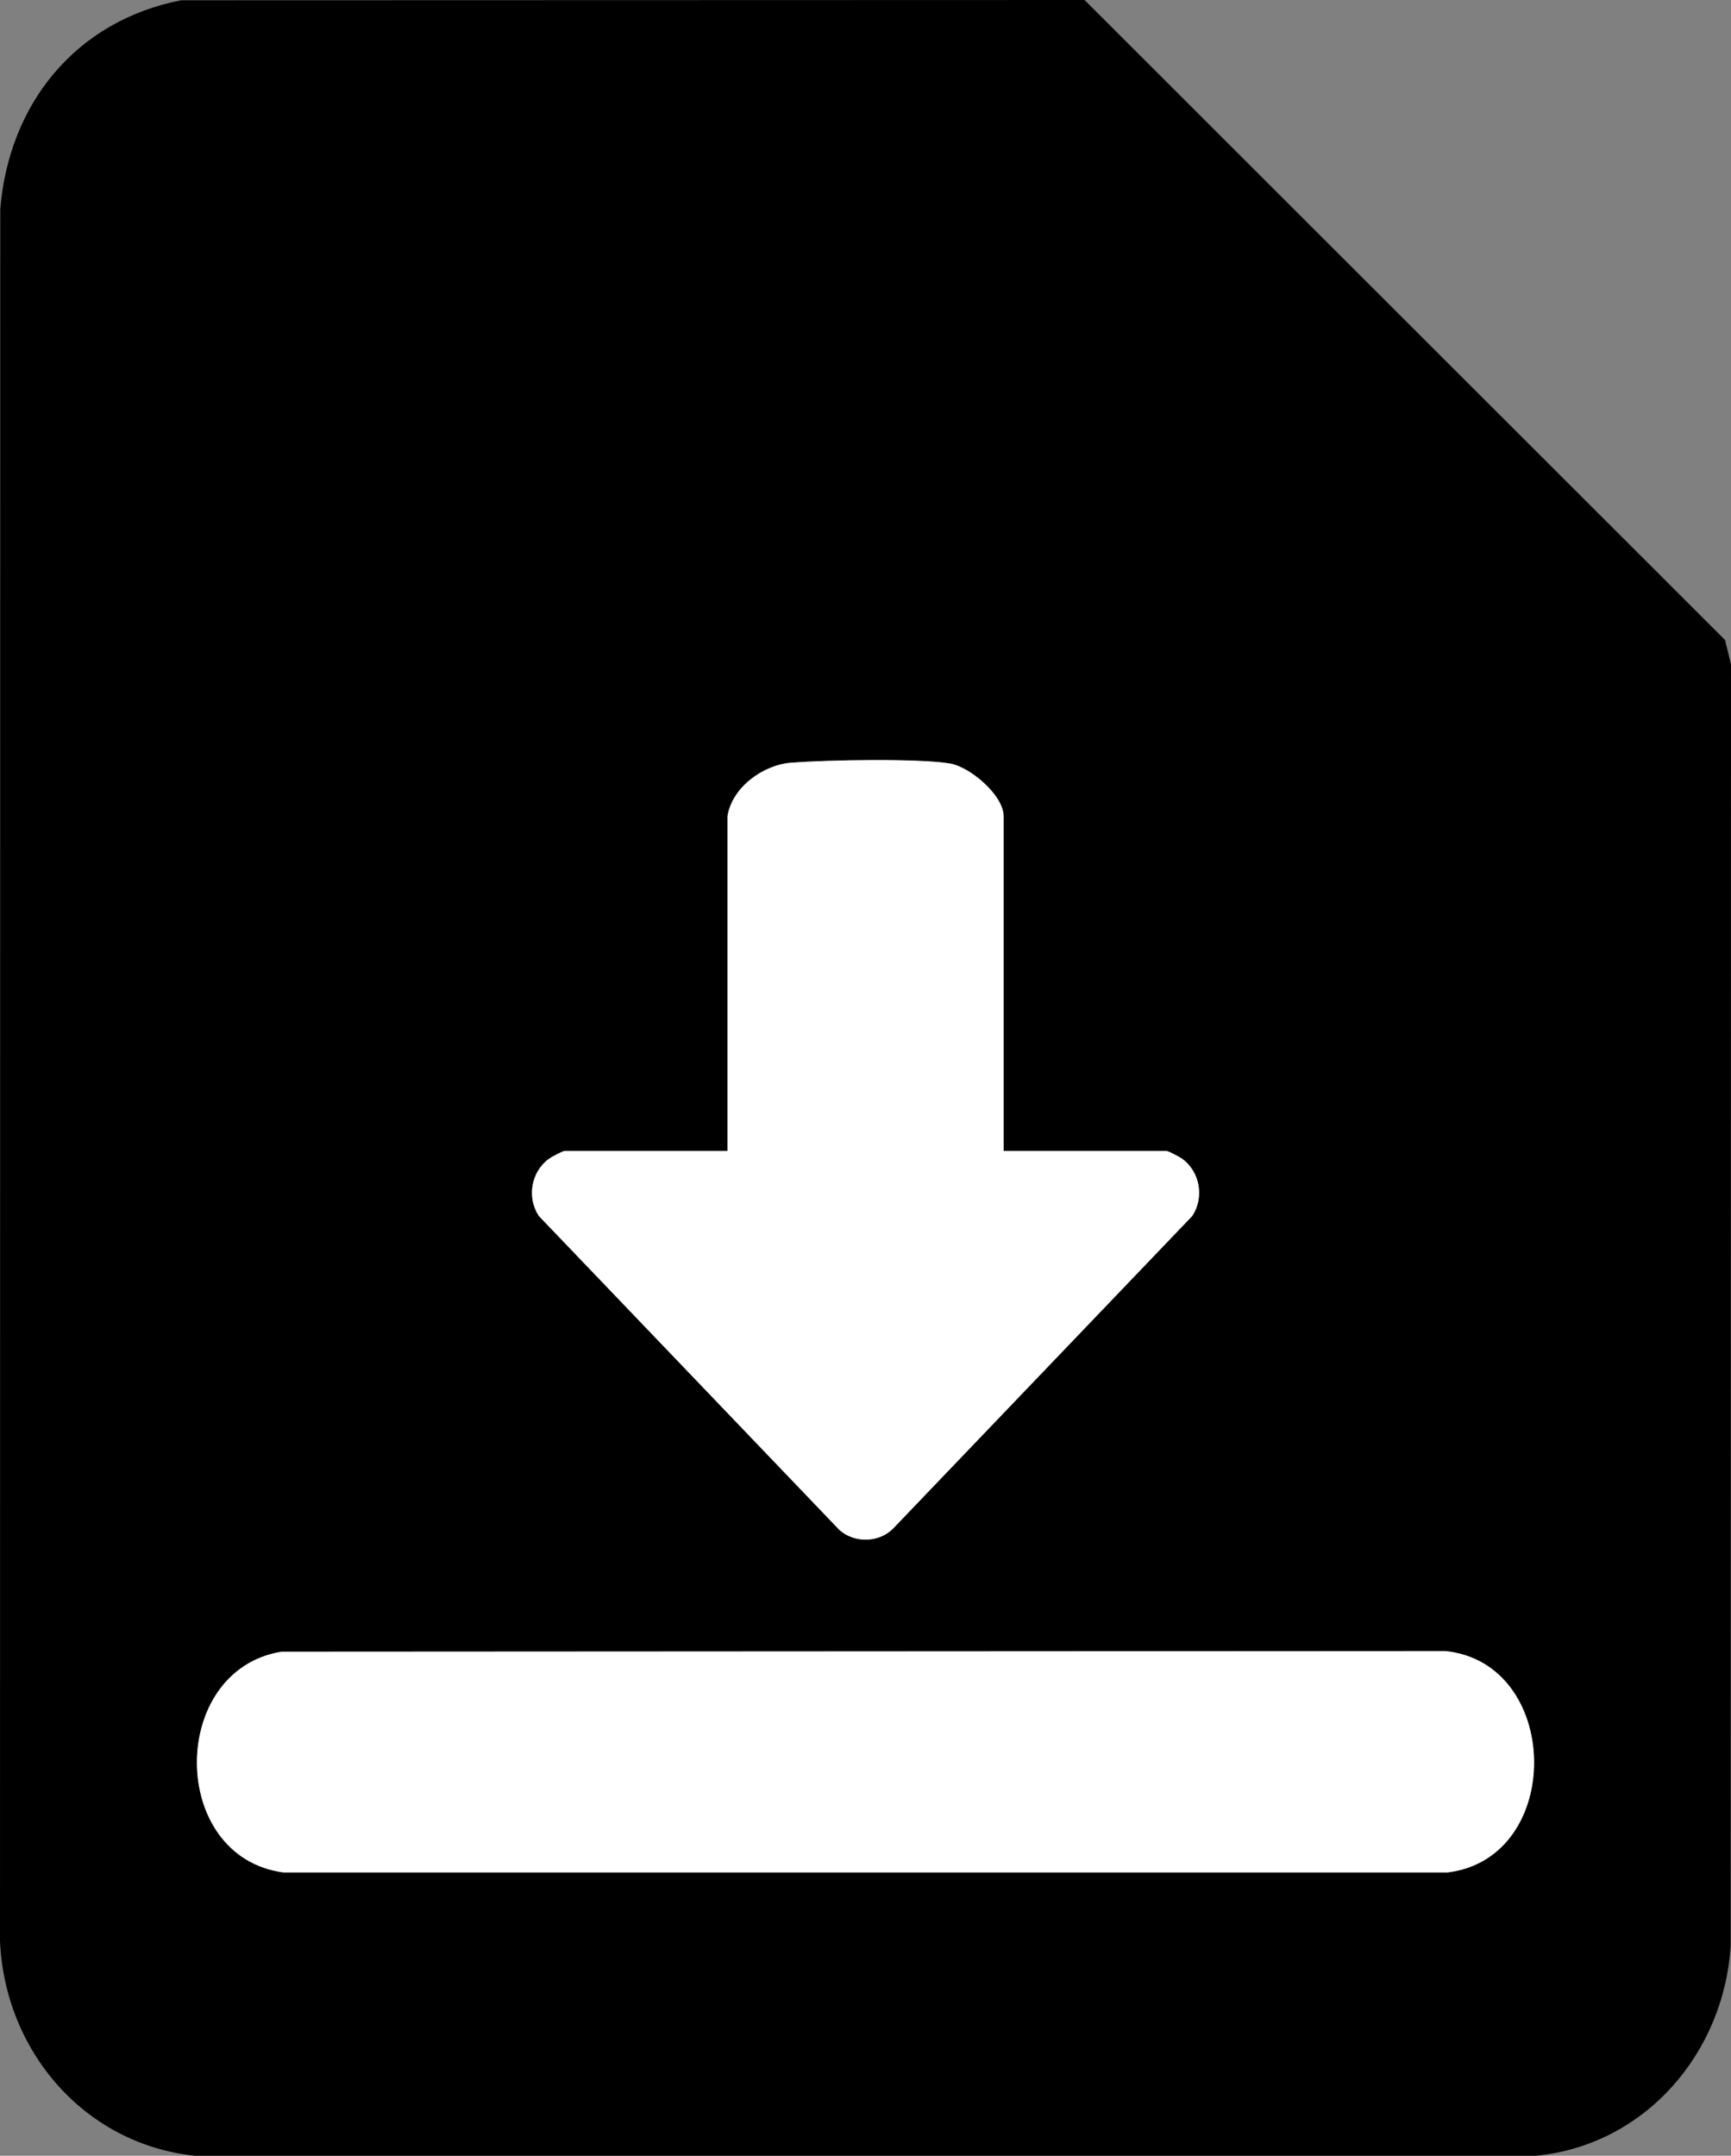 <?xml version="1.0" encoding="UTF-8"?>
<svg id="Layer_1" data-name="Layer 1" xmlns="http://www.w3.org/2000/svg" viewBox="0 0 1092.28 1359.97">
  <rect x="0" y="0" width="1092.28" height="1359.97" fill="#808080" stroke="none"/>
  <defs>
    <style>
      .cls-1 {
        fill: #fff;
      }
    </style>
  </defs>
  <path d="M1088.53,403.75L684.37,0,114.3.17C48.08,13.07,5.62,65.12.17,131.93l-.17,1092.31c2.87,69.38,53,128.31,122.94,135.72h846.37c68.89-6.8,118.65-64.85,122.77-132.7l.2-808.1-3.75-15.41ZM346.47,730.97c1.6-1.16,8.7-4.91,9.88-4.91h102.72v-211.15c2.85-18.22,22.4-32.37,40.2-33.76,22.39-1.74,79.02-2.83,99.93.47,12.78,2.02,34.09,20.05,34.09,33.29v211.15h102.72c1.18,0,8.27,3.76,9.88,4.91,11.34,8.19,14.14,24.36,6.48,36.09l-188.89,197.31c-9.01,8.97-24.32,9.19-33.77.82l-189.71-198.12c-7.66-11.73-4.86-27.9,6.48-36.09ZM913.49,1181.21H178.86c-72.51-9.63-72.69-127.62-1.23-139.23l734.22-.41c73.69,7.31,75.55,130.51,1.64,139.64Z"/>
  <path class="cls-1" d="M911.85,1041.57l-734.22.41c-71.45,11.61-71.28,129.6,1.23,139.23h734.63c73.9-9.14,72.04-132.33-1.64-139.64Z"/>
  <path class="cls-1" d="M529.7,965.18c9.45,8.38,24.77,8.15,33.77-.82l188.89-197.31c7.66-11.73,4.86-27.9-6.48-36.09-1.6-1.16-8.7-4.91-9.88-4.91h-102.72v-211.15c0-13.24-21.31-31.27-34.09-33.29-20.91-3.3-77.54-2.2-99.93-.47-17.79,1.38-37.35,15.53-40.2,33.76v211.15h-102.72c-1.18,0-8.27,3.76-9.88,4.91-11.34,8.19-14.14,24.36-6.48,36.09l189.71,198.12Z"/>
</svg>